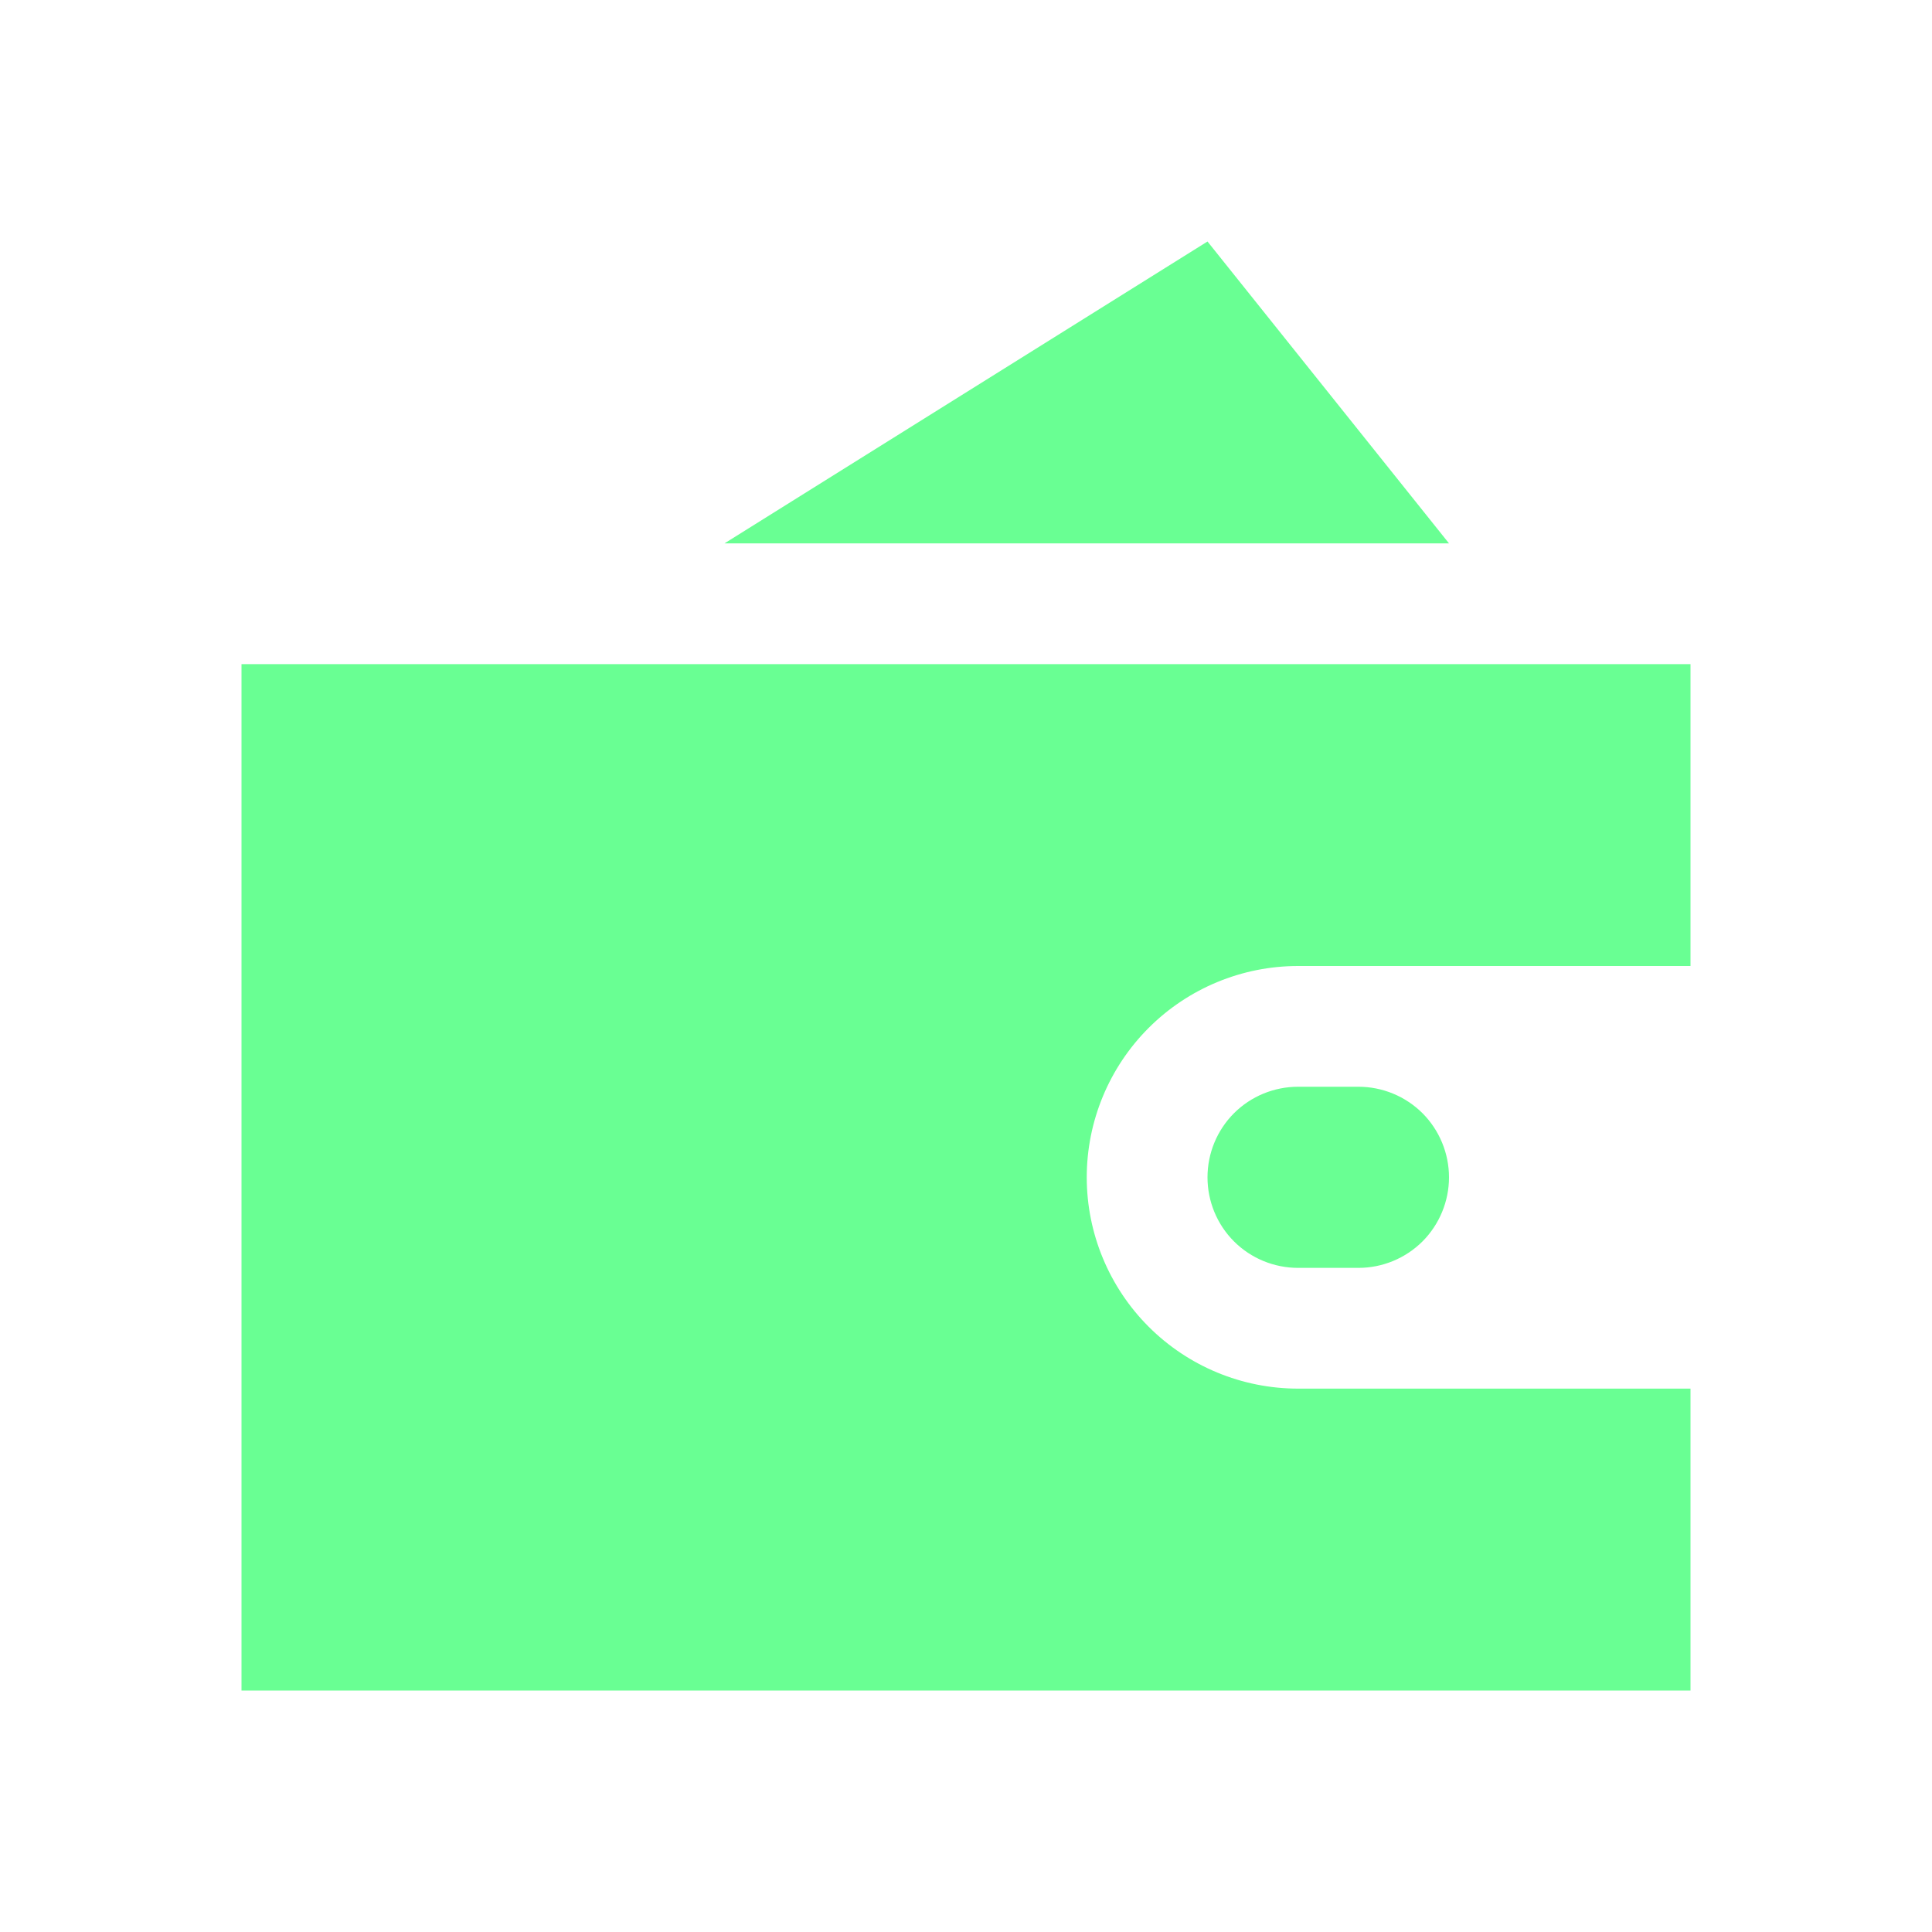 <svg width="24" height="24" viewBox="0 0 24 24" fill="none" xmlns="http://www.w3.org/2000/svg">
<path d="M16.125 12C15.429 12 14.761 12.277 14.269 12.769C13.777 13.261 13.5 13.929 13.5 14.625C13.5 15.321 13.777 15.989 14.269 16.481C14.761 16.973 15.429 17.25 16.125 17.25H21V21H3V8.25H21V12H16.125ZM16.875 15.75H16.125C15.827 15.75 15.54 15.632 15.329 15.421C15.118 15.21 15 14.923 15 14.625C15 14.327 15.118 14.04 15.329 13.829C15.54 13.618 15.827 13.5 16.125 13.5H16.875C17.173 13.5 17.459 13.618 17.671 13.829C17.881 14.04 18 14.327 18 14.625C18 14.923 17.881 15.21 17.671 15.421C17.459 15.632 17.173 15.75 16.875 15.75ZM15 3L18 6.75H9L15 3Z" fill="#69FF93"/>
</svg>

